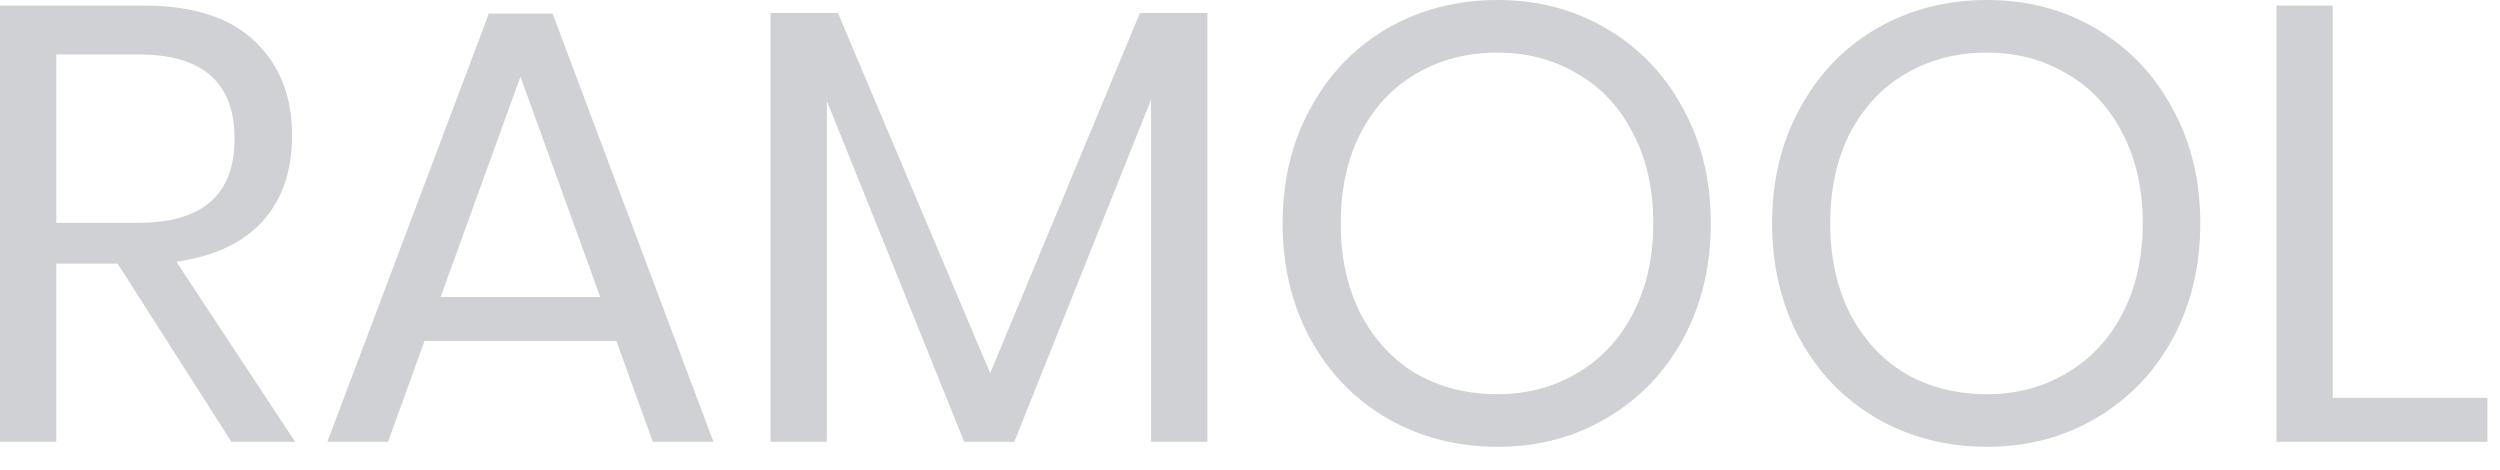 <svg width="101" height="19" viewBox="0 0 101 19" fill="none" xmlns="http://www.w3.org/2000/svg">
<path d="M9.35 17.85L4.75 10.65H2.275V17.85H0V0.225H5.8C7.8 0.225 9.3 0.708 10.3 1.675C11.3 2.625 11.8 3.892 11.8 5.475C11.8 6.908 11.4 8.067 10.6 8.95C9.8 9.817 8.642 10.358 7.125 10.575L11.925 17.85H9.35ZM2.275 9H5.6C8.183 9 9.475 7.867 9.475 5.6C9.475 3.333 8.183 2.2 5.6 2.2H2.275V9Z" fill="#CFD1D4"/>
<path d="M24.9 13.775H17.15L15.675 17.85H13.225L19.75 0.55H22.325L28.825 17.85H26.375L24.9 13.775ZM24.25 12L21.025 3.1L17.8 12H24.25Z" fill="#CFD1D4"/>
<path d="M48.778 0.525V17.85H46.503V4.025L40.978 17.85H38.953L33.403 4.075V17.85H31.128V0.525H33.853L40.003 15.075L46.053 0.525H48.778Z" fill="#CFD1D4"/>
<path d="M60.492 0C62.125 0 63.592 0.383 64.892 1.15C66.209 1.917 67.242 2.992 67.992 4.375C68.742 5.742 69.117 7.292 69.117 9.025C69.117 10.758 68.742 12.317 67.992 13.7C67.242 15.067 66.209 16.133 64.892 16.9C63.592 17.667 62.125 18.05 60.492 18.05C58.859 18.05 57.375 17.667 56.042 16.9C54.725 16.133 53.692 15.067 52.942 13.7C52.192 12.317 51.817 10.758 51.817 9.025C51.817 7.292 52.192 5.742 52.942 4.375C53.692 2.992 54.725 1.917 56.042 1.15C57.375 0.383 58.859 0 60.492 0ZM60.492 2.125C59.275 2.125 58.184 2.408 57.217 2.975C56.267 3.525 55.517 4.325 54.967 5.375C54.434 6.408 54.167 7.625 54.167 9.025C54.167 10.408 54.434 11.625 54.967 12.675C55.517 13.725 56.267 14.533 57.217 15.1C58.184 15.65 59.275 15.925 60.492 15.925C61.692 15.925 62.767 15.642 63.717 15.075C64.684 14.508 65.434 13.708 65.967 12.675C66.517 11.625 66.792 10.408 66.792 9.025C66.792 7.625 66.517 6.408 65.967 5.375C65.434 4.325 64.684 3.525 63.717 2.975C62.767 2.408 61.692 2.125 60.492 2.125Z" fill="#CFD1D4"/>
<path d="M80.267 0C81.901 0 83.367 0.383 84.667 1.15C85.984 1.917 87.017 2.992 87.767 4.375C88.517 5.742 88.892 7.292 88.892 9.025C88.892 10.758 88.517 12.317 87.767 13.7C87.017 15.067 85.984 16.133 84.667 16.9C83.367 17.667 81.901 18.05 80.267 18.05C78.634 18.05 77.151 17.667 75.817 16.9C74.501 16.133 73.467 15.067 72.717 13.7C71.967 12.317 71.592 10.758 71.592 9.025C71.592 7.292 71.967 5.742 72.717 4.375C73.467 2.992 74.501 1.917 75.817 1.15C77.151 0.383 78.634 0 80.267 0ZM80.267 2.125C79.051 2.125 77.959 2.408 76.992 2.975C76.042 3.525 75.292 4.325 74.742 5.375C74.209 6.408 73.942 7.625 73.942 9.025C73.942 10.408 74.209 11.625 74.742 12.675C75.292 13.725 76.042 14.533 76.992 15.1C77.959 15.65 79.051 15.925 80.267 15.925C81.467 15.925 82.542 15.642 83.492 15.075C84.459 14.508 85.209 13.708 85.742 12.675C86.292 11.625 86.567 10.408 86.567 9.025C86.567 7.625 86.292 6.408 85.742 5.375C85.209 4.325 84.459 3.525 83.492 2.975C82.542 2.408 81.467 2.125 80.267 2.125Z" fill="#CFD1D4"/>
<path d="M94.243 16.075H100.493V17.85H91.968V0.225H94.243V16.075Z" fill="#CFD1D4"/>
</svg>
